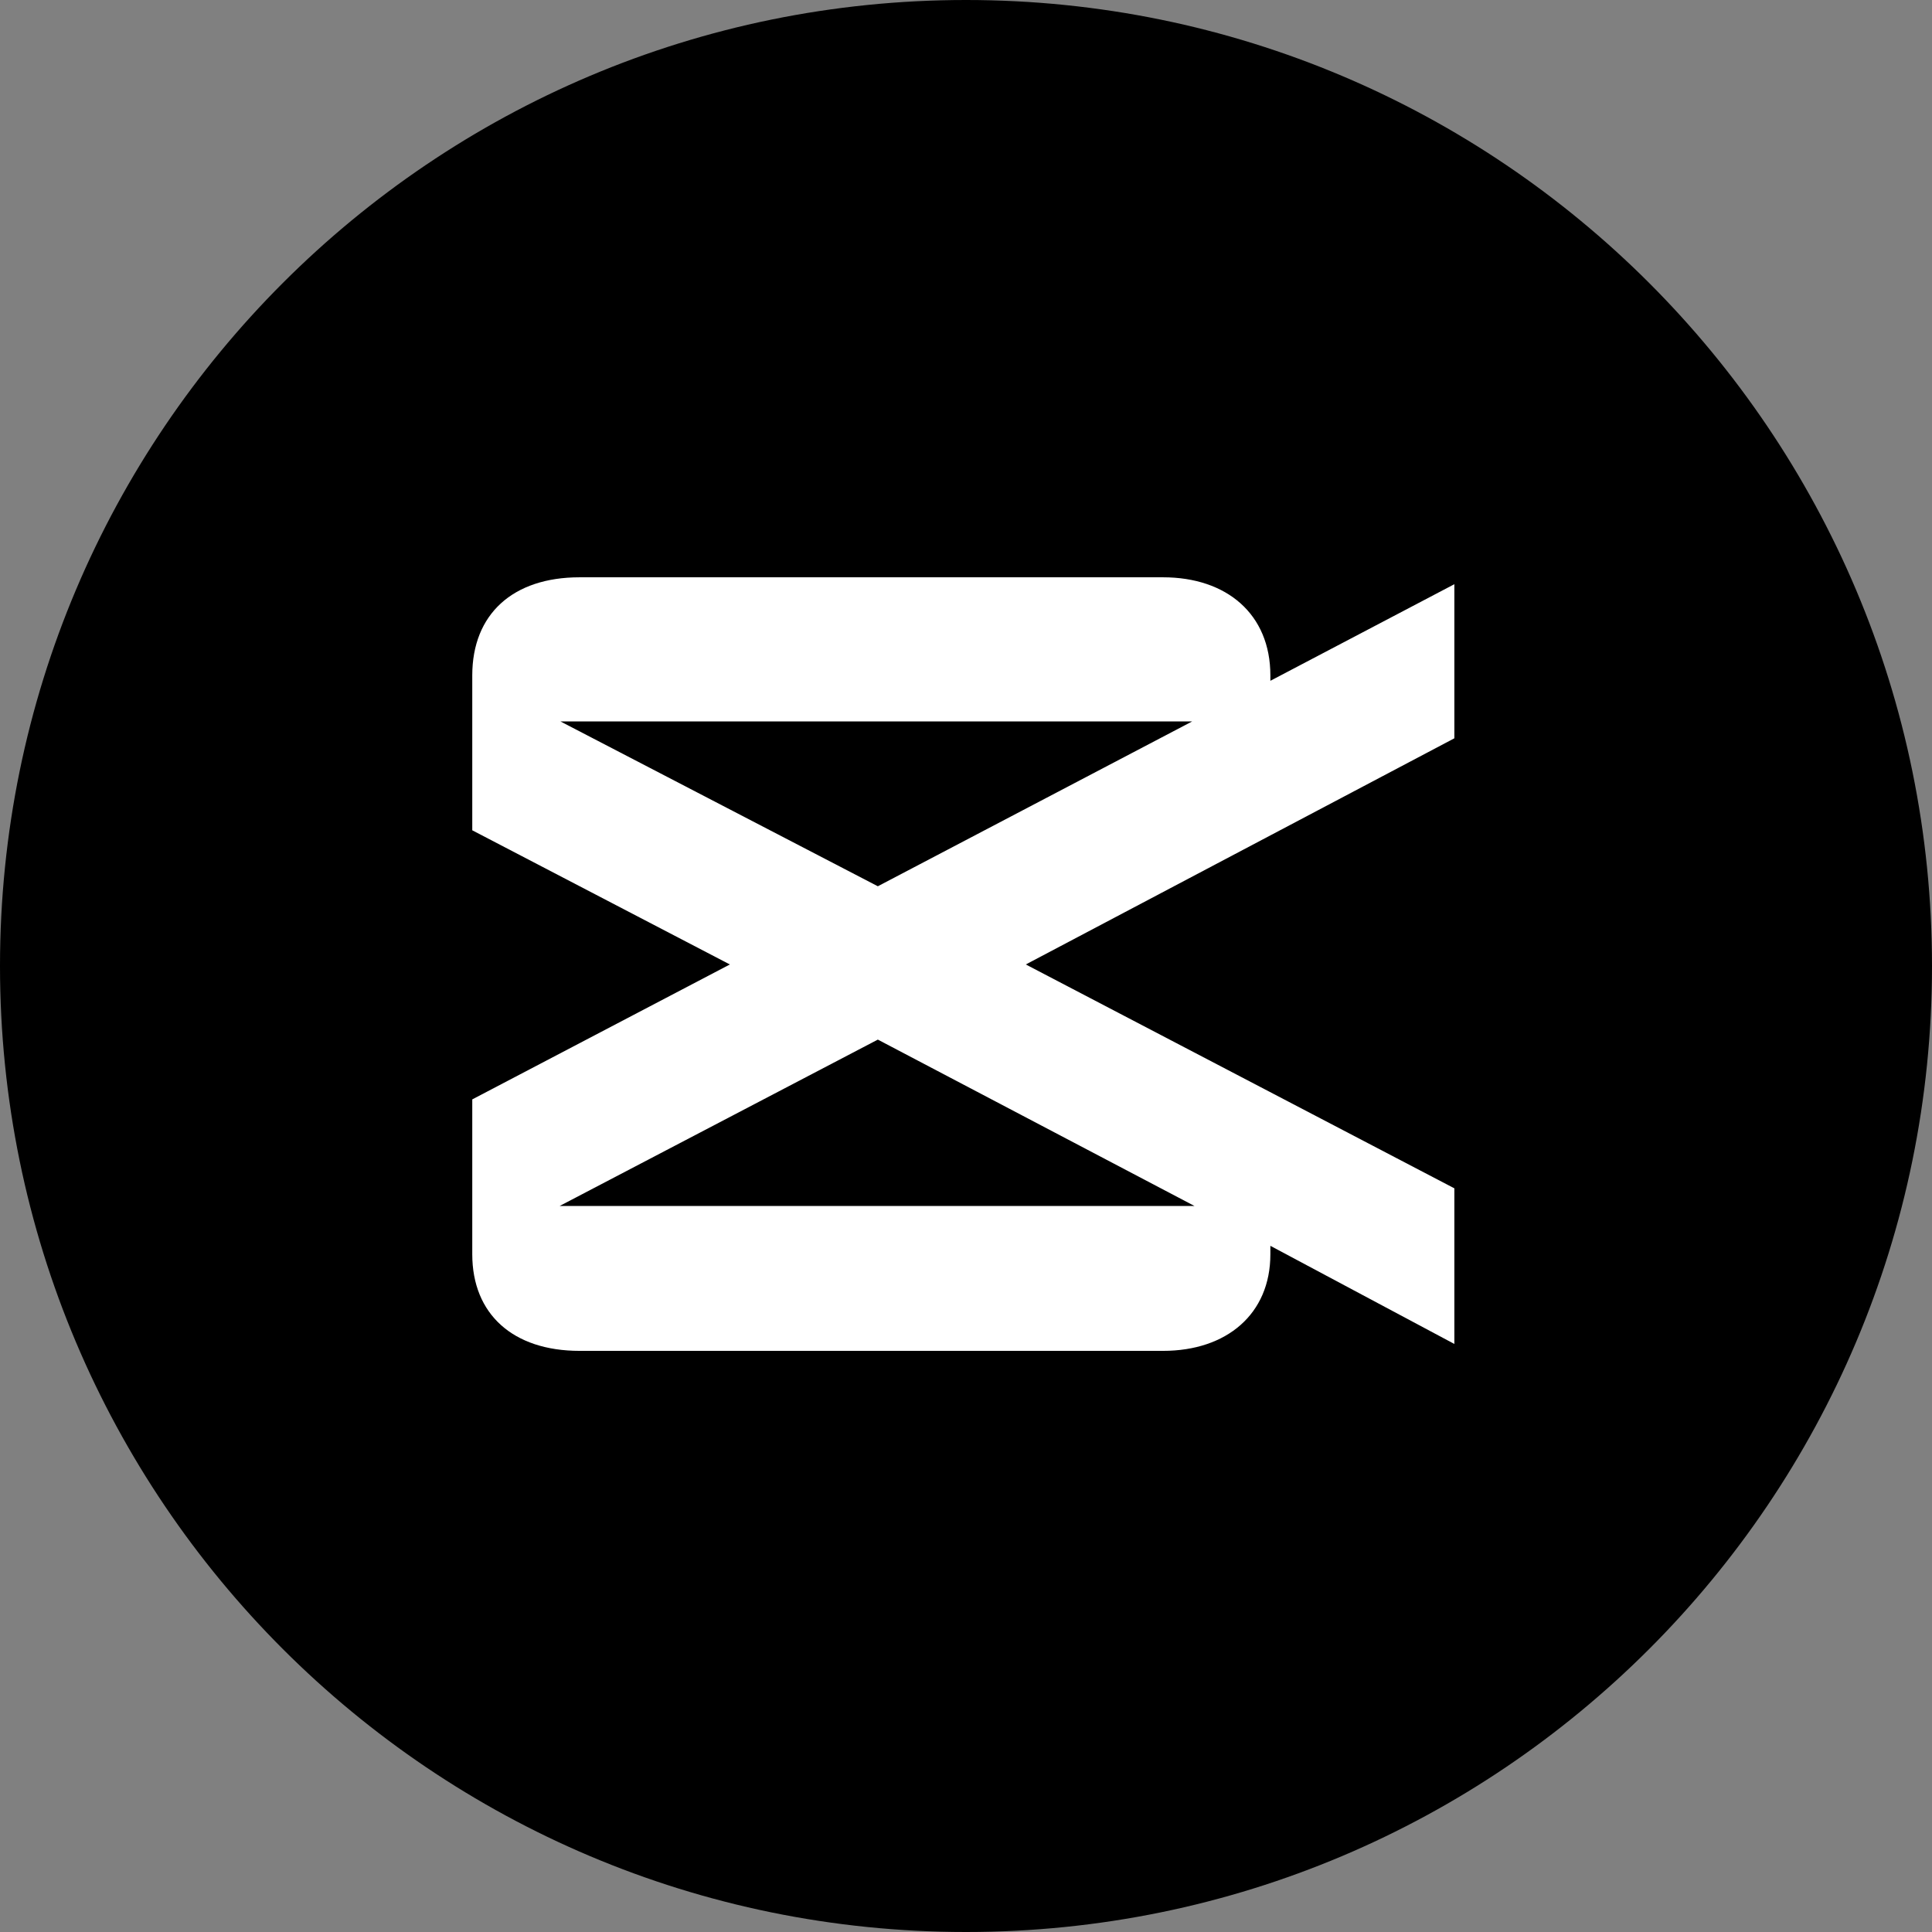 <svg xmlns="http://www.w3.org/2000/svg" id="Layer_1" viewBox="0 0 252 252"><rect x="0" y="0" width="252" height="252" fill="#808080" stroke="none"/><defs><style>      .st0 {        fill: #fff;      }    </style></defs><path d="M126,0h0c69.6,0,126,56.4,126,126h0c0,69.6-56.4,126-126,126h0C56.4,252,0,195.6,0,126h0C0,56.4,56.4,0,126,0Z"></path><path class="st0" d="M189.7,96.2v-20l-24,12.6v-.7c0-8-5.7-12.8-14-12.8h-76.1c-8.7,0-14,4.8-14,12.8v20.2l33.6,17.5-33.6,17.6v20.2c0,7.8,5.3,12.6,14,12.6h76.1c8.3,0,14-4.8,14-12.6v-1.1l24,12.8v-20.3l-55.9-29.2,55.9-29.5ZM114.5,135.6l41.3,21.7h-82.8l41.5-21.7h0ZM155.5,94.1l-41,21.5-41.4-21.5h82.5Z"></path></svg>